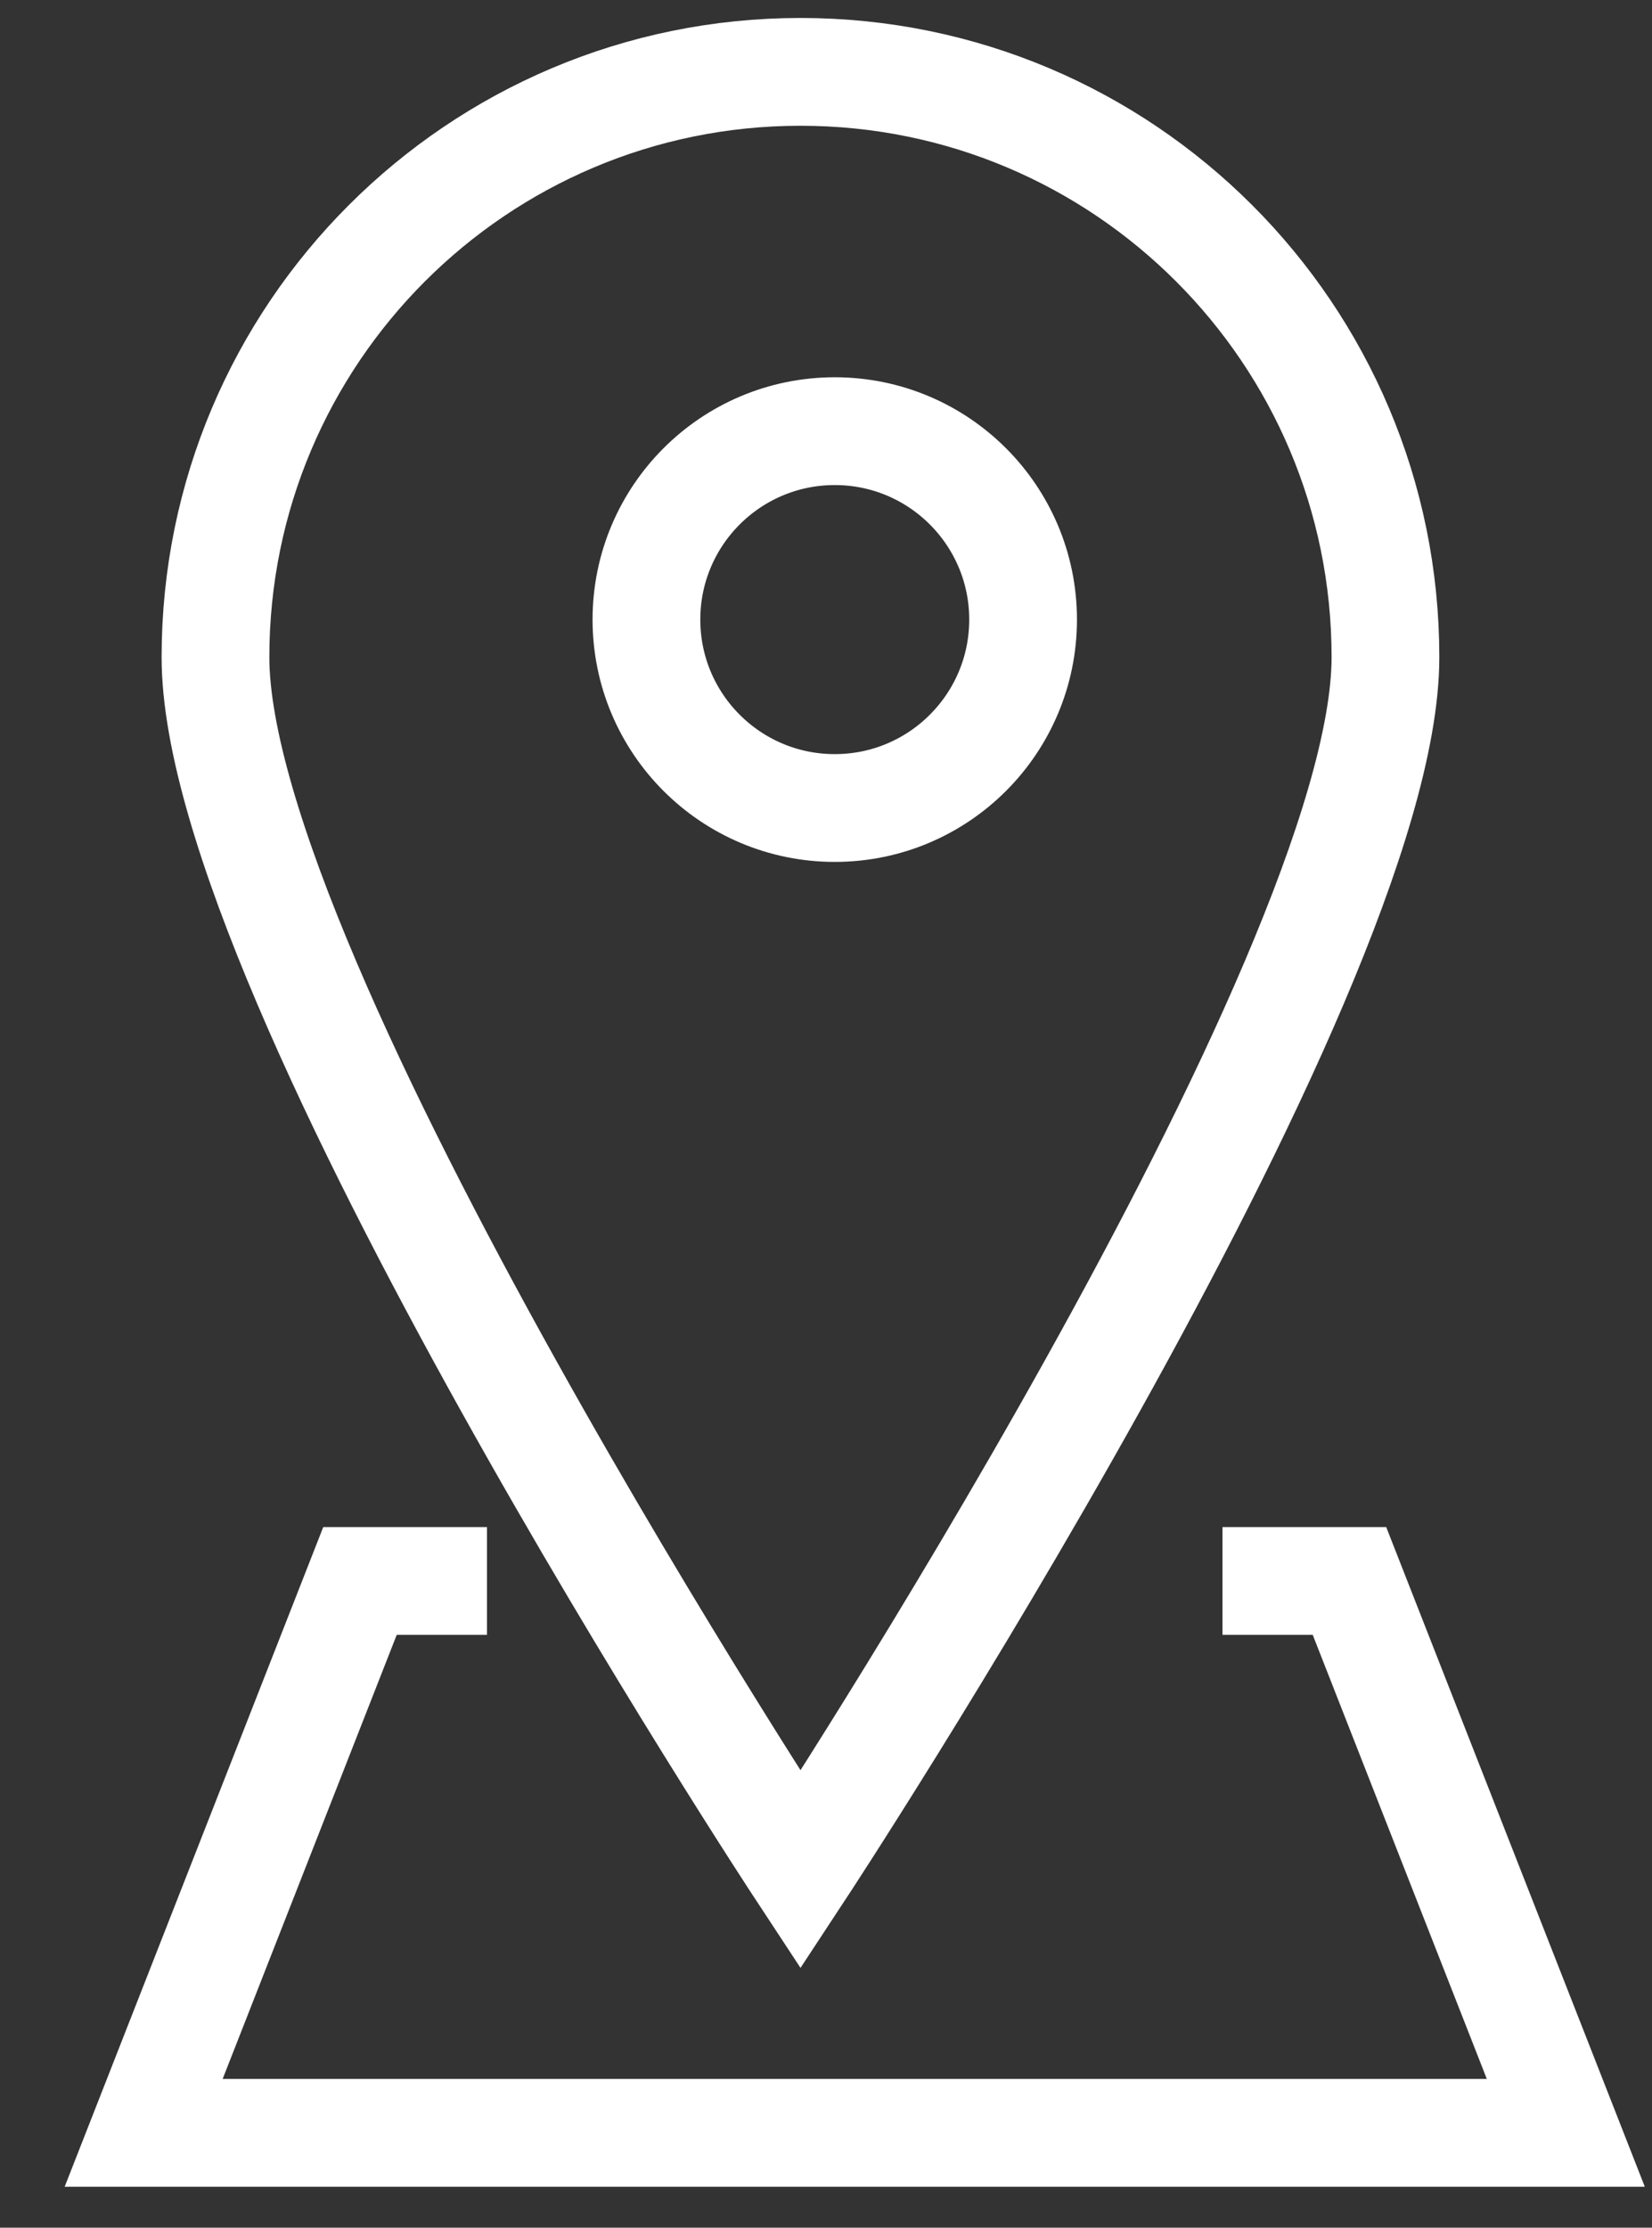 <?xml version="1.0" encoding="UTF-8"?>
<svg width="23px" height="31px" viewBox="0 0 23 31" version="1.1" xmlns="http://www.w3.org/2000/svg" xmlns:xlink="http://www.w3.org/1999/xlink">
    <rect x="0" y="0" width="23" height="31" fill="#333333" stroke="none"/>
    <title>location_white_keyline</title>
    <g id="Page-1" stroke="none" stroke-width="1" fill="none" fill-rule="evenodd">
        <g id="Artboard" transform="translate(-141, -151)" stroke="#FFFFFF" stroke-width="1.5">
            <g id="location_white_keyline" transform="translate(143, 152)">
                <polyline id="Shape" points="15.02 21 16.788 21 19.8 28.68 0 28.68 3.012 21 4.78 21"></polyline>
                <circle id="Oval" cx="9.622" cy="7.622" r="2.622"></circle>
                <path d="M17.289,8.145 C17.289,12.643 9.145,25.02 9.145,25.02 C9.145,25.02 1,12.643 1,8.145 C1,3.647 4.646,0 9.145,0 C13.643,0 17.289,3.646 17.289,8.145 L17.289,8.145 Z" id="Shape"></path>
            </g>
        </g>
    </g>
</svg>